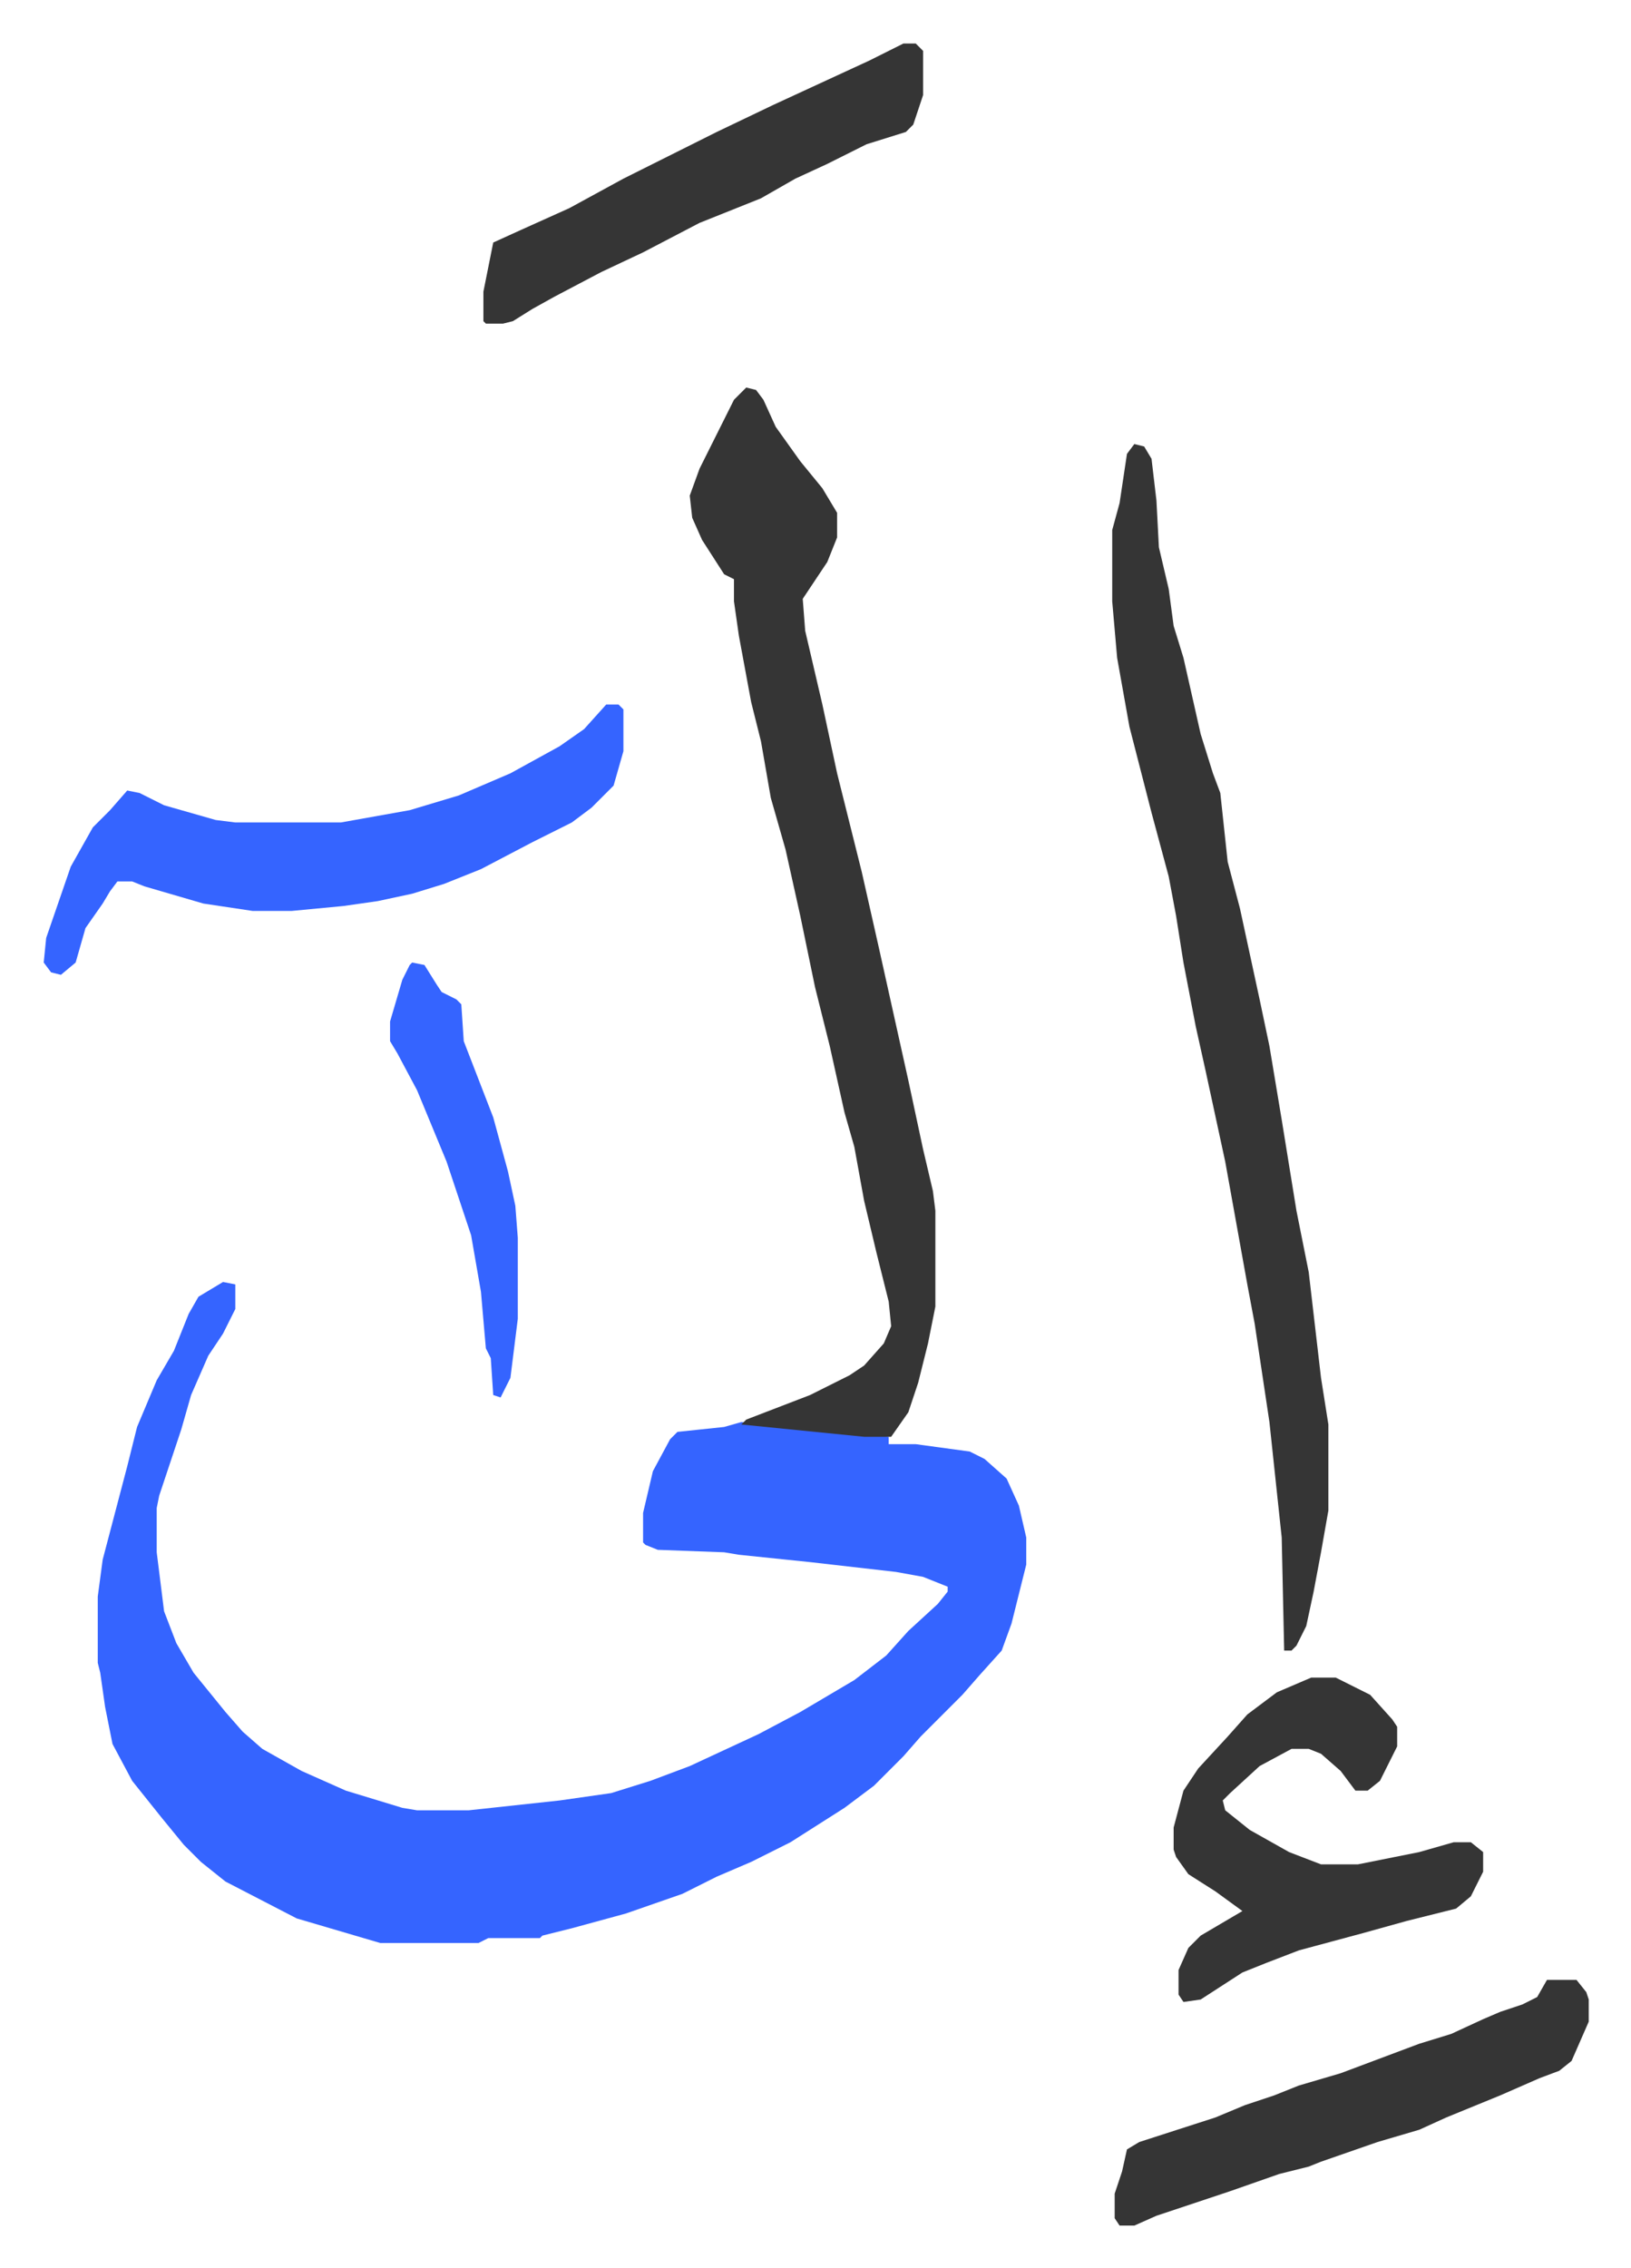 <svg xmlns="http://www.w3.org/2000/svg" viewBox="-17.8 302.3 664 923">
    <path fill="#3564ff" id="rule_madd_obligatory_4_5_vowels" d="m73 824 5 1v10l-5 10-6 9-7 16-4 14-9 27-1 5v18l3 24 5 13 7 12 13 16 7 8 8 7 16 9 18 8 23 7 6 1h21l37-4 21-3 16-5 16-6 28-13 17-9 22-13 13-10 9-10 12-11 4-5v-2l-10-4-11-2-35-4-29-3-6-1-27-1-5-2-1-1v-12l4-17 7-13 3-3 19-2 7-2 60 6v3h11l22 3 6 3 9 8 5 11 3 13v11l-6 24-4 11-9 10-7 8-17 17-7 8-12 12-12 9-11 7-11 7-16 8-14 6-14 7-23 8-22 6-12 3-1 1h-21l-4 2h-40l-34-10-29-15-10-8-7-7-9-11-12-15-8-15-3-15-2-14-1-4v-27l2-15 10-38 4-16 8-19 7-12 6-15 4-7z"/>
    <path fill="#353535" id="rule_normal" d="m286 460 4 1 3 4 5 11 10 14 9 11 6 10v10l-4 10-10 15 1 13 7 30 6 28 10 40 7 31 4 18 8 36 6 28 4 17 1 8v39l-3 15-4 16-4 12-7 10h-11l-50-5 2-2 26-10 16-8 6-4 8-9 3-7-1-10-5-20-5-21-4-22-4-14-6-27-6-24-6-29-6-27-6-21-4-23-4-16-5-27-2-14v-9l-4-2-9-14-4-9-1-9 4-11 7-14 7-14zm158 23 4 1 3 5 2 17 1 19 4 17 2 15 4 13 7 31 5 16 3 8 3 28 5 19 8 37 4 19 5 30 6 37 5 25 5 43 3 19v35l-3 17-3 16-3 14-4 8-2 2h-3l-1-46-5-47-6-40-3-16-9-50-8-37-4-18-5-26-3-19-3-16-7-26-9-35-5-28-2-23v-29l3-11 3-20z"/>
    <path fill="#3564ff" id="rule_madd_obligatory_4_5_vowels" d="M229 589h5l2 2v17l-4 14-9 9-8 6-16 8-21 11-15 6-13 4-14 3-14 2-21 2H85l-20-3-24-7-5-2h-6l-3 4-3 5-7 10-4 14-6 5-4-1-3-4 1-10 10-29 9-16 7-7 7-8 5 1 10 5 21 6 8 1h43l28-5 20-6 21-9 20-11 10-7z"/>
    <path fill="#353535" id="rule_normal" d="M516 985h10l14 7 9 10 2 3v8l-7 14-5 4h-5l-6-8-8-7-5-2h-7l-13 7-12 11-3 3 1 4 10 8 16 9 13 5h15l25-5 14-4h7l5 4v8l-5 10-6 5-20 5-18 5-26 7-13 5-10 4-17 11-7 1-2-3v-10l4-9 5-5 17-10-11-8-11-7-5-7-1-3v-9l4-15 6-9 12-13 8-9 12-9zm96 123h12l4 5 1 3v9l-7 16-5 4-8 3-16 7-22 9-11 5-17 5-23 8-5 2-12 3-20 7-9 3-21 7-9 4h-6l-2-3v-10l3-9 2-9 5-3 31-10 12-5 12-4 10-4 17-5 16-6 16-6 13-4 13-6 7-3 9-3 6-3zM350 320h5l3 3v18l-4 12-3 3-16 5-16 8-13 6-14 8-25 10-23 12-17 8-19 10-9 5-8 5-4 1h-7l-1-1v-12l4-20 11-5 20-9 22-12 38-19 23-11 26-12 13-6z"/>
    <path fill="#3564ff" id="rule_madd_obligatory_4_5_vowels" d="m150 694 5 1 5 8 2 3 6 3 2 2 1 15 12 31 6 22 3 14 1 13v33l-3 24-4 8-3-1-1-15-2-4-2-23-4-23-10-30-12-29-8-15-3-5v-8l5-17 3-6z"/>
</svg>

